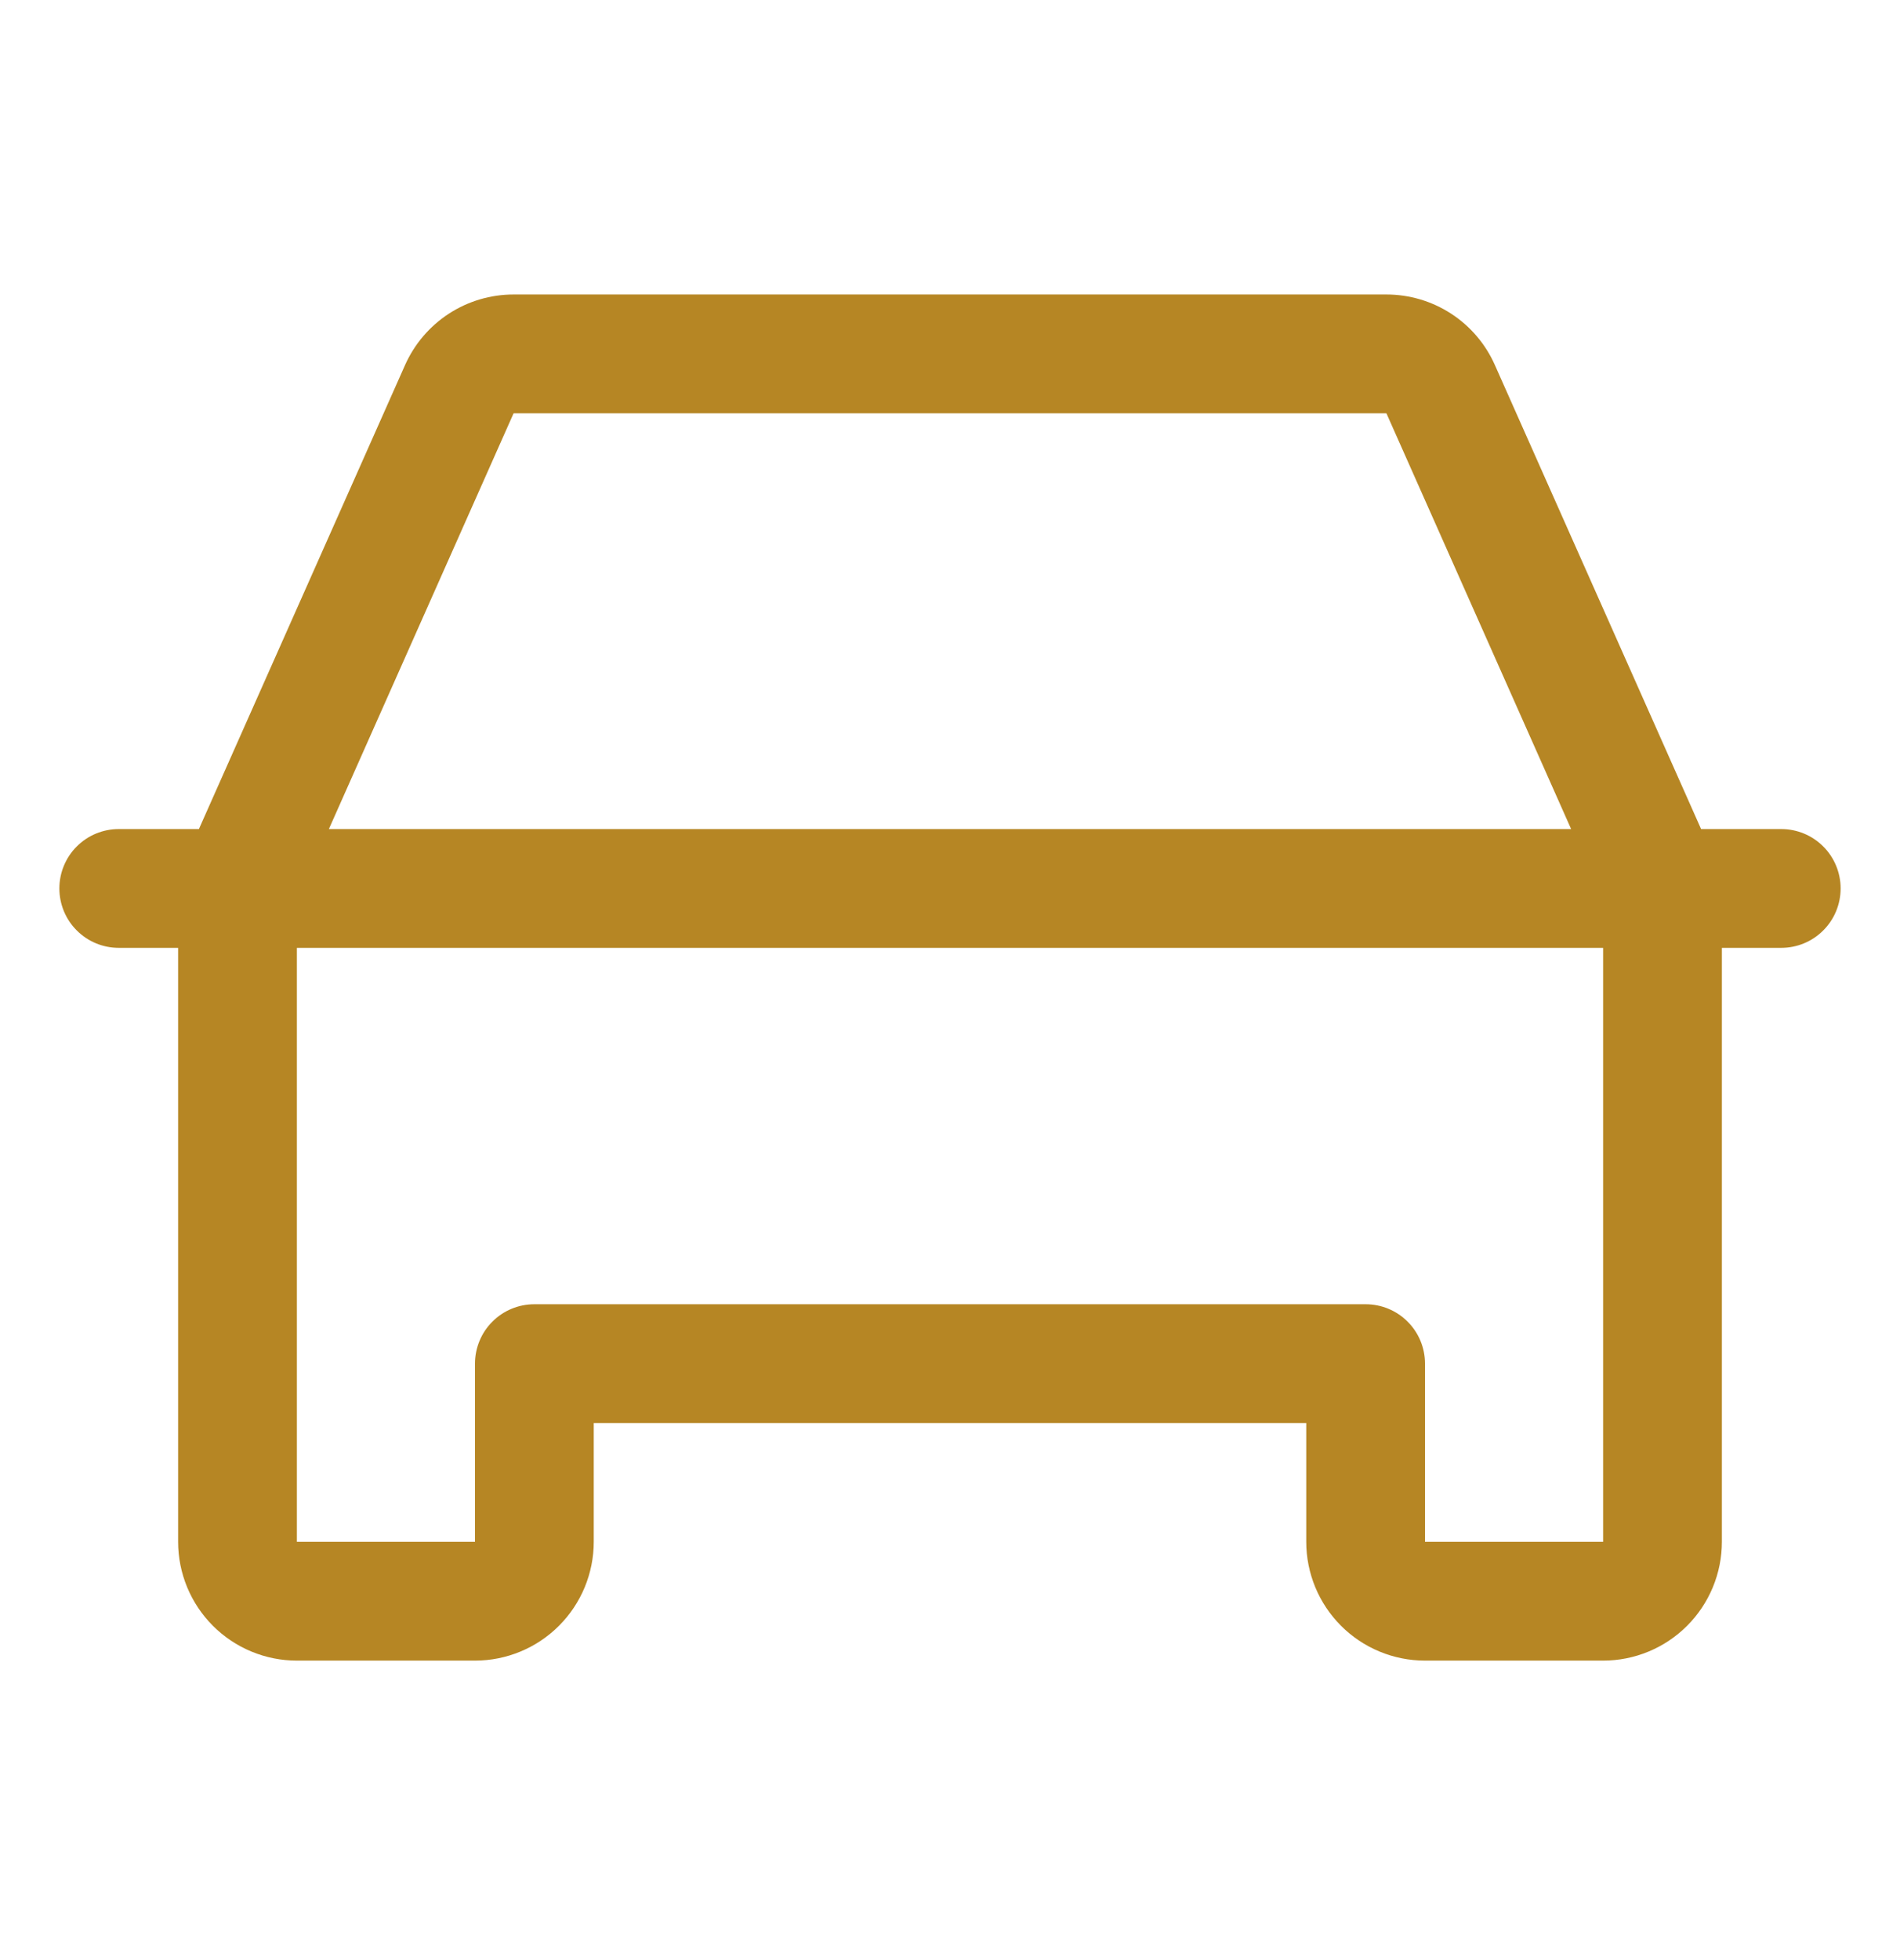 <svg width="32" height="33" viewBox="0 0 32 33" fill="none" xmlns="http://www.w3.org/2000/svg">
<path d="M30 13.958H28.65L25.177 6.146C25.02 5.792 24.764 5.492 24.44 5.281C24.115 5.07 23.737 4.958 23.35 4.958H8.65C8.263 4.958 7.885 5.07 7.56 5.281C7.236 5.492 6.98 5.792 6.822 6.146L3.35 13.958H2C1.735 13.958 1.48 14.063 1.293 14.251C1.105 14.438 1 14.693 1 14.958C1 15.223 1.105 15.478 1.293 15.665C1.48 15.853 1.735 15.958 2 15.958H3V25.958C3 26.488 3.211 26.997 3.586 27.372C3.961 27.747 4.47 27.958 5 27.958H8C8.53 27.958 9.039 27.747 9.414 27.372C9.789 26.997 10 26.488 10 25.958V23.958H22V25.958C22 26.488 22.211 26.997 22.586 27.372C22.961 27.747 23.47 27.958 24 27.958H27C27.53 27.958 28.039 27.747 28.414 27.372C28.789 26.997 29 26.488 29 25.958V15.958H30C30.265 15.958 30.52 15.853 30.707 15.665C30.895 15.478 31 15.223 31 14.958C31 14.693 30.895 14.438 30.707 14.251C30.52 14.063 30.265 13.958 30 13.958ZM8.65 6.958H23.35L26.461 13.958H5.539L8.65 6.958ZM27 25.958H24V22.958C24 22.693 23.895 22.438 23.707 22.251C23.52 22.063 23.265 21.958 23 21.958H9C8.735 21.958 8.48 22.063 8.293 22.251C8.105 22.438 8 22.693 8 22.958V25.958H5V15.958H27V25.958Z" fill="#B68624"/>
</svg>
